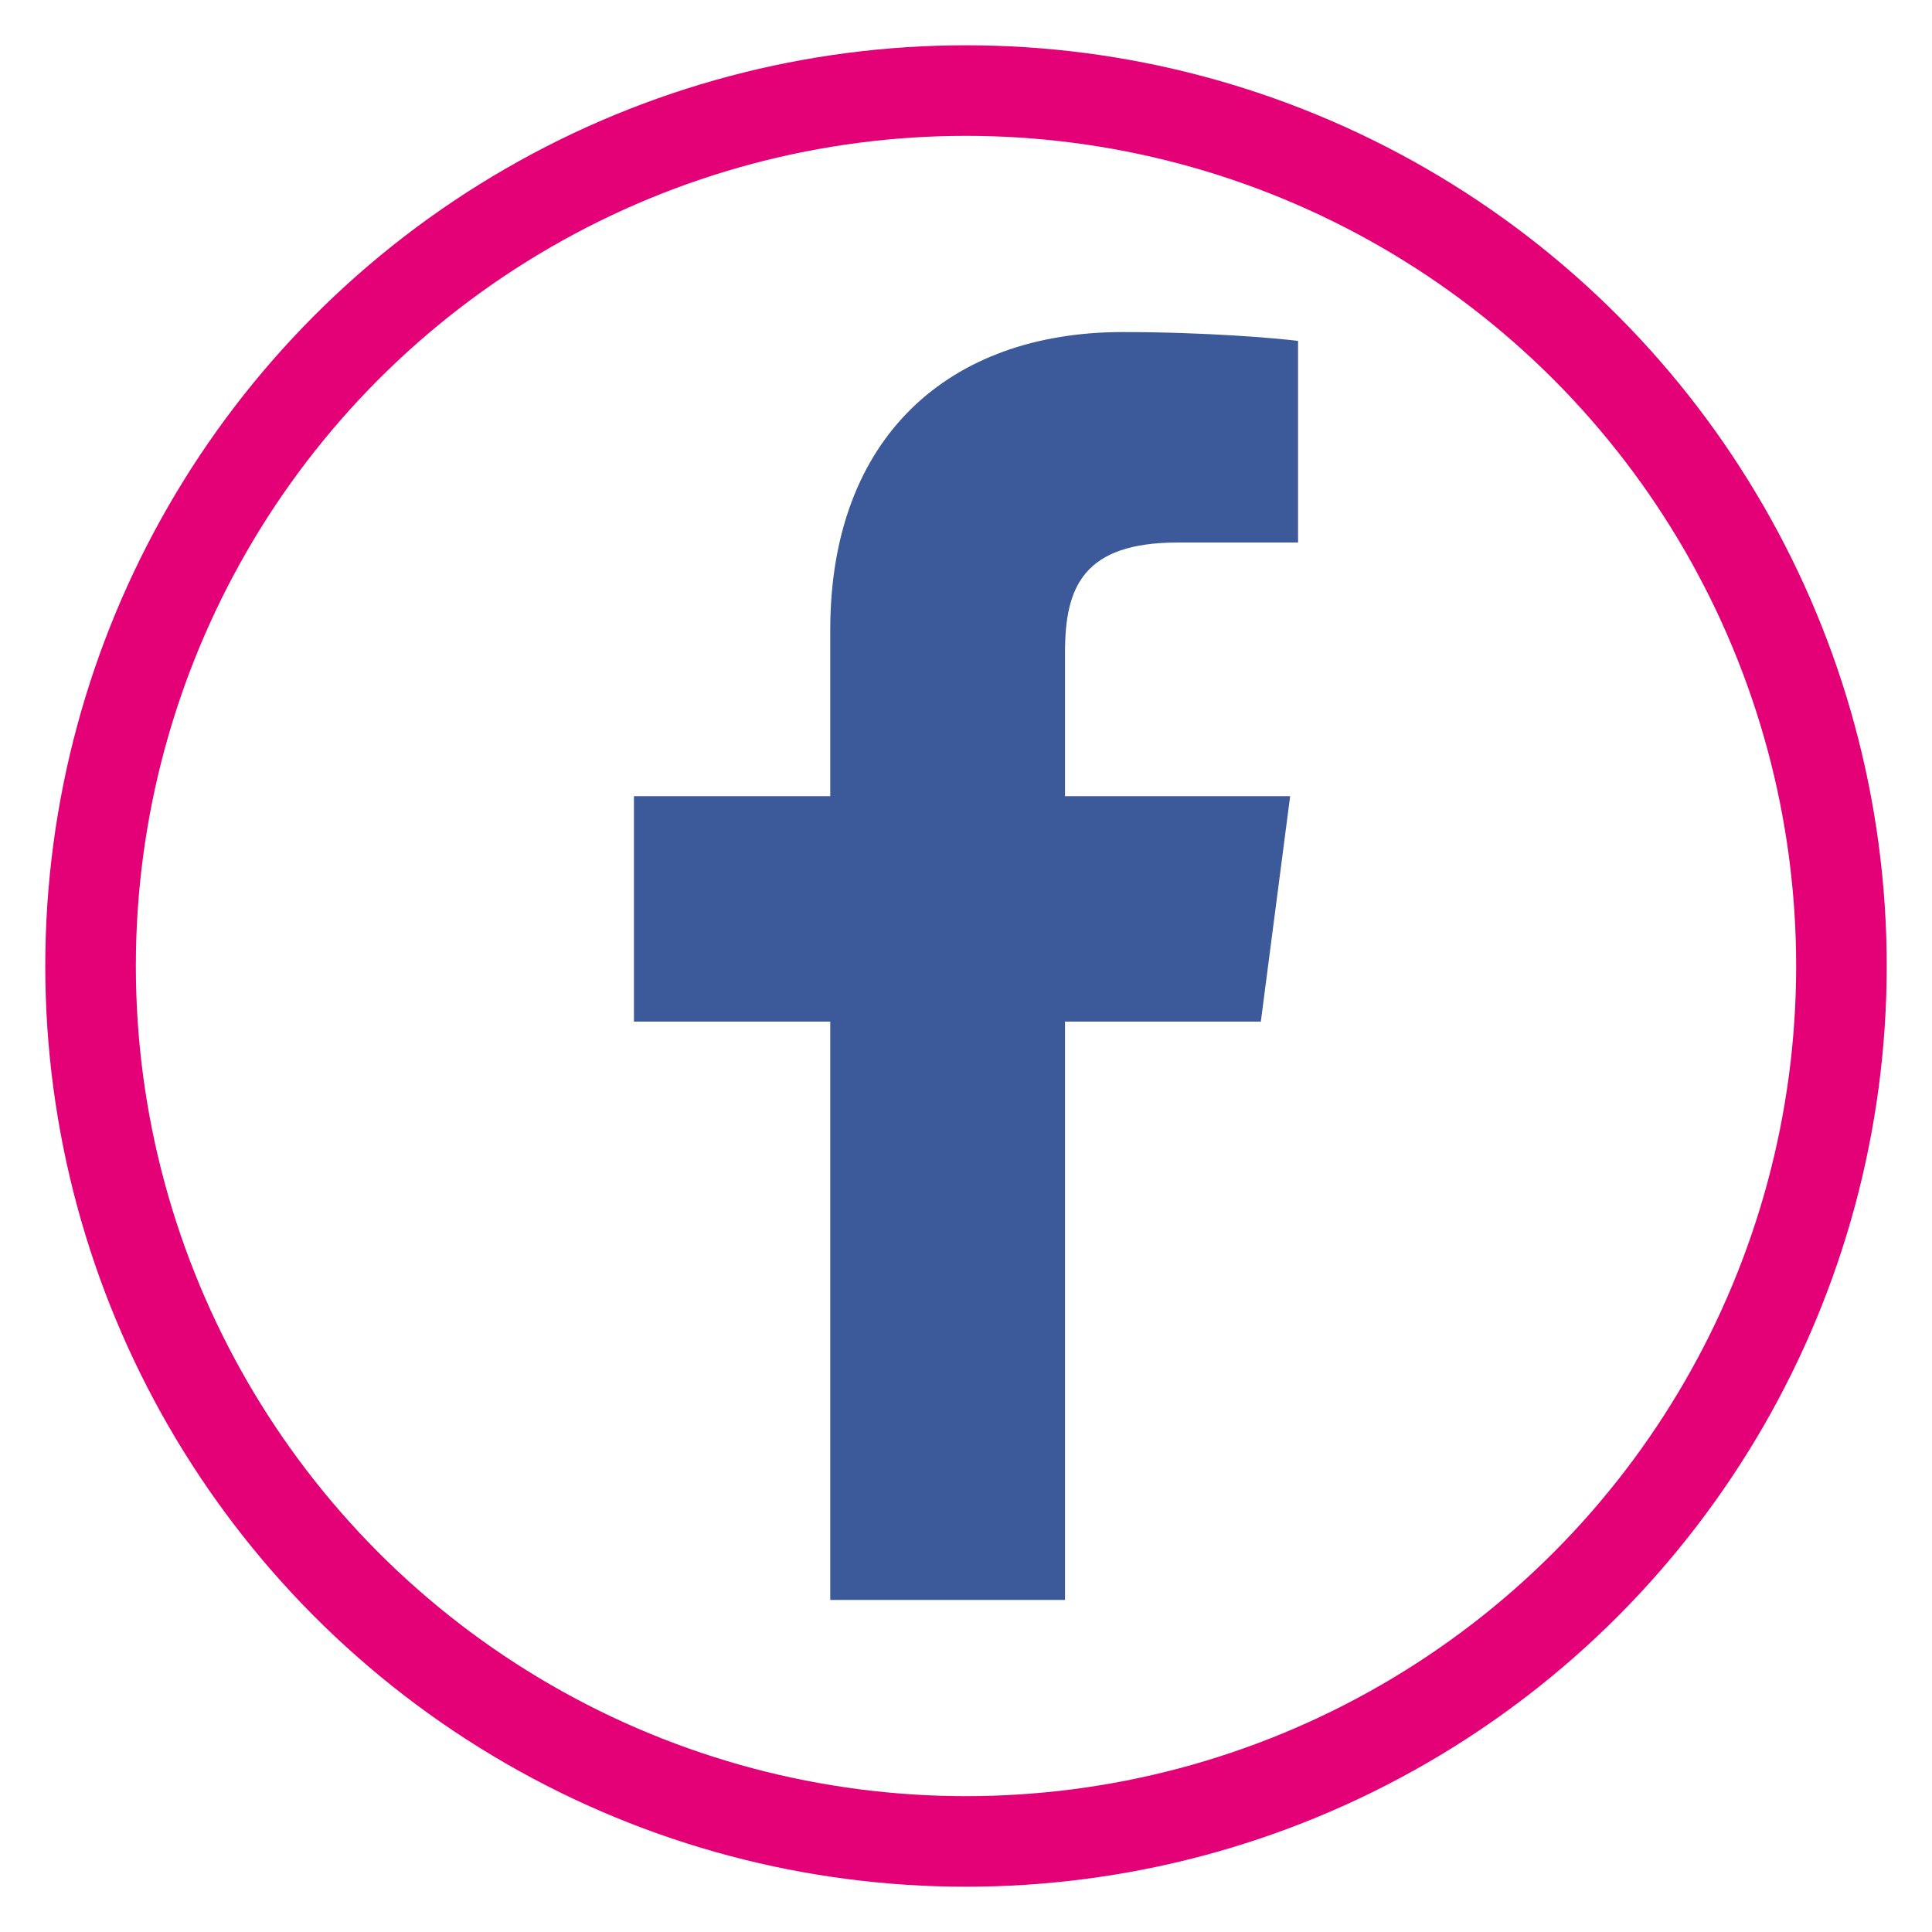 <?xml version="1.0" encoding="utf-8"?>
<!-- Generator: Adobe Illustrator 22.0.1, SVG Export Plug-In . SVG Version: 6.00 Build 0)  -->
<svg version="1.1" id="Layer_1" xmlns="http://www.w3.org/2000/svg" xmlns:xlink="http://www.w3.org/1999/xlink" x="0px" y="0px"
	 viewBox="0 0 64 64" style="enable-background:new 0 0 64 64;" xml:space="preserve">
<style type="text/css">
	.st0{fill:none;stroke:#E40076;stroke-width:3;stroke-miterlimit:10;}
	.st1{fill:#3C5A9A;}
</style>
<circle class="st0" cx="32" cy="32" r="29"/>
<path class="st1" d="M35.28,53V33.841h6.487l0.971-7.467H35.28v-4.767c0-2.162,0.606-3.635,3.733-3.635L43,17.972v-6.678
	C42.31,11.203,39.943,11,37.189,11c-5.75,0-9.686,3.479-9.686,9.869v5.506H21v7.467h6.503V53L35.28,53L35.28,53z"/>
</svg>
